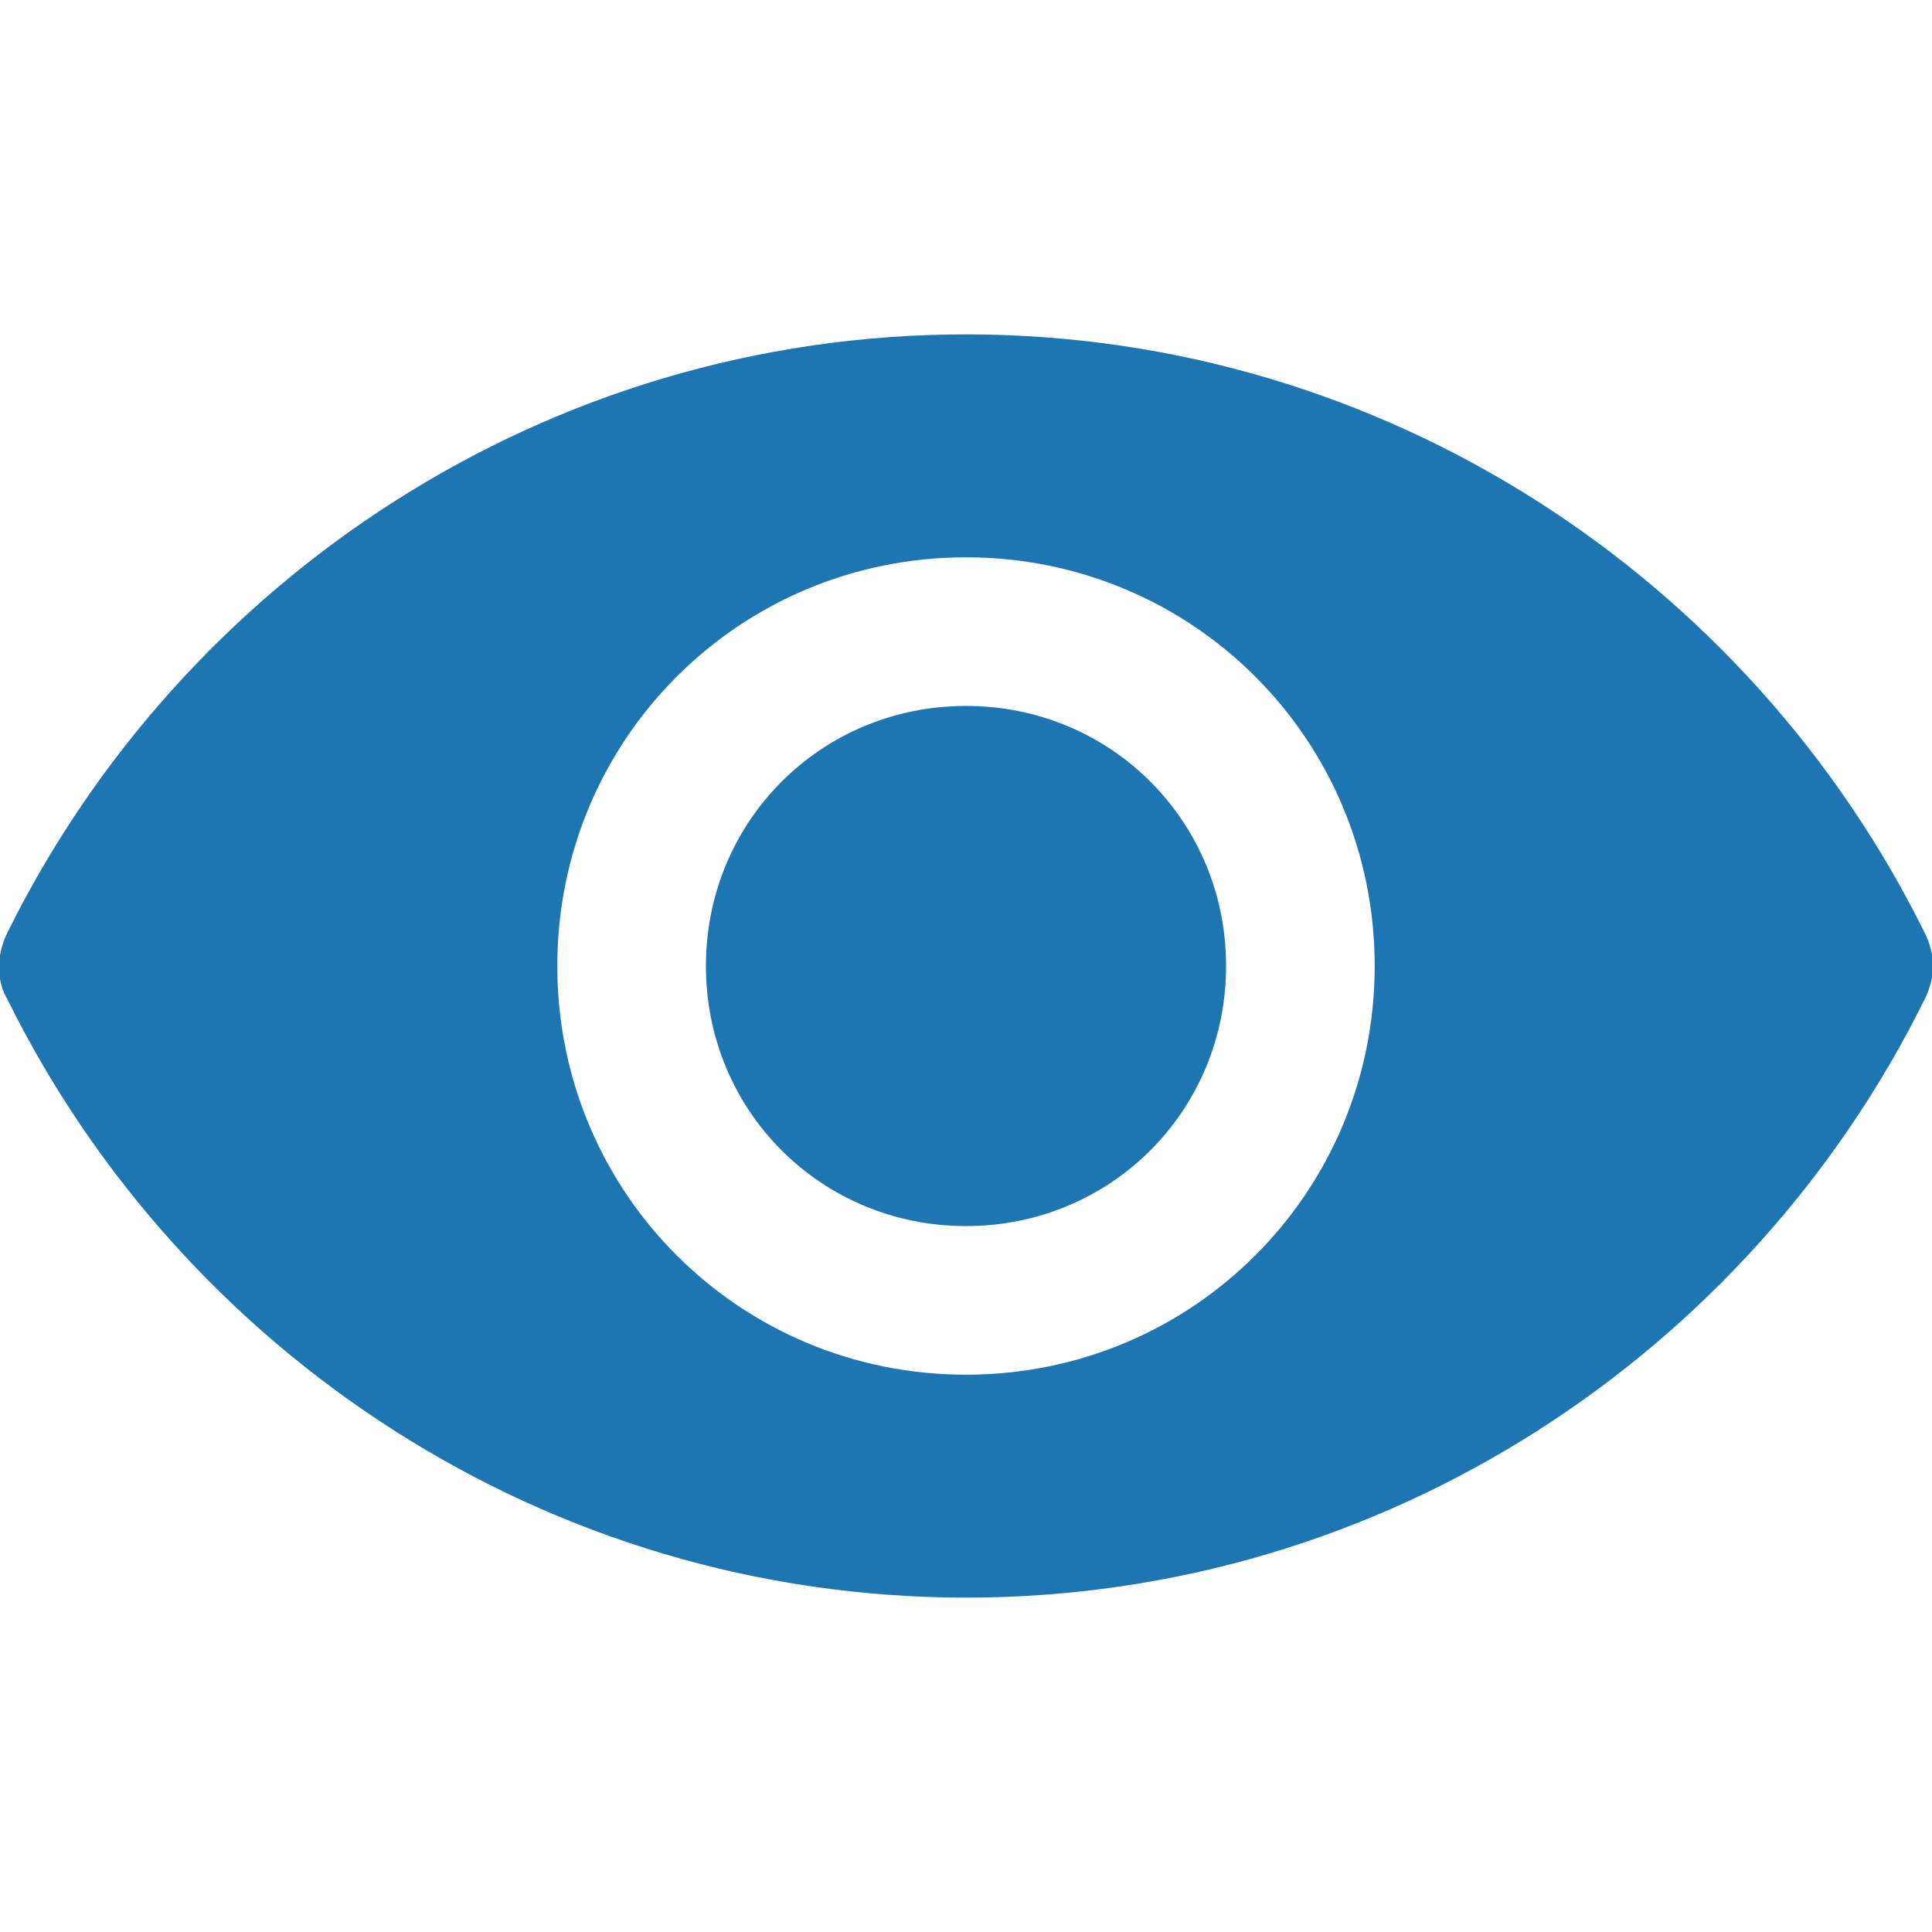 <svg width="52" height="52" viewBox="0 0 52 52" fill="none" xmlns="http://www.w3.org/2000/svg">
<g clip-path="url(#clip0_1970_34768)">
<path d="M51.8 25.1C47.1 15.6 37.3 9 26 9C14.7 9 4.9 15.6 0.2 25.1C-0.1 25.7 -0.1 26.4 0.2 26.9C4.9 36.4 14.7 43 26 43C37.3 43 47.1 36.4 51.8 26.9C52.1 26.3 52.1 25.7 51.8 25.1ZM26 37C19.9 37 15 32.1 15 26C15 19.9 19.9 15 26 15C32.1 15 37 19.9 37 26C37 32.1 32.1 37 26 37Z" fill="#1D75B1"/>
<path d="M26 19C22.1 19 19 22.1 19 26C19 29.9 22.1 33 26 33C29.9 33 33 29.9 33 26C33 22.1 29.9 19 26 19Z" fill="#1D75B1"/>
</g>
<defs>
<clipPath id="clip0_1970_34768">
<rect width="52" height="52" fill="white"/>
</clipPath>
</defs>
</svg>
